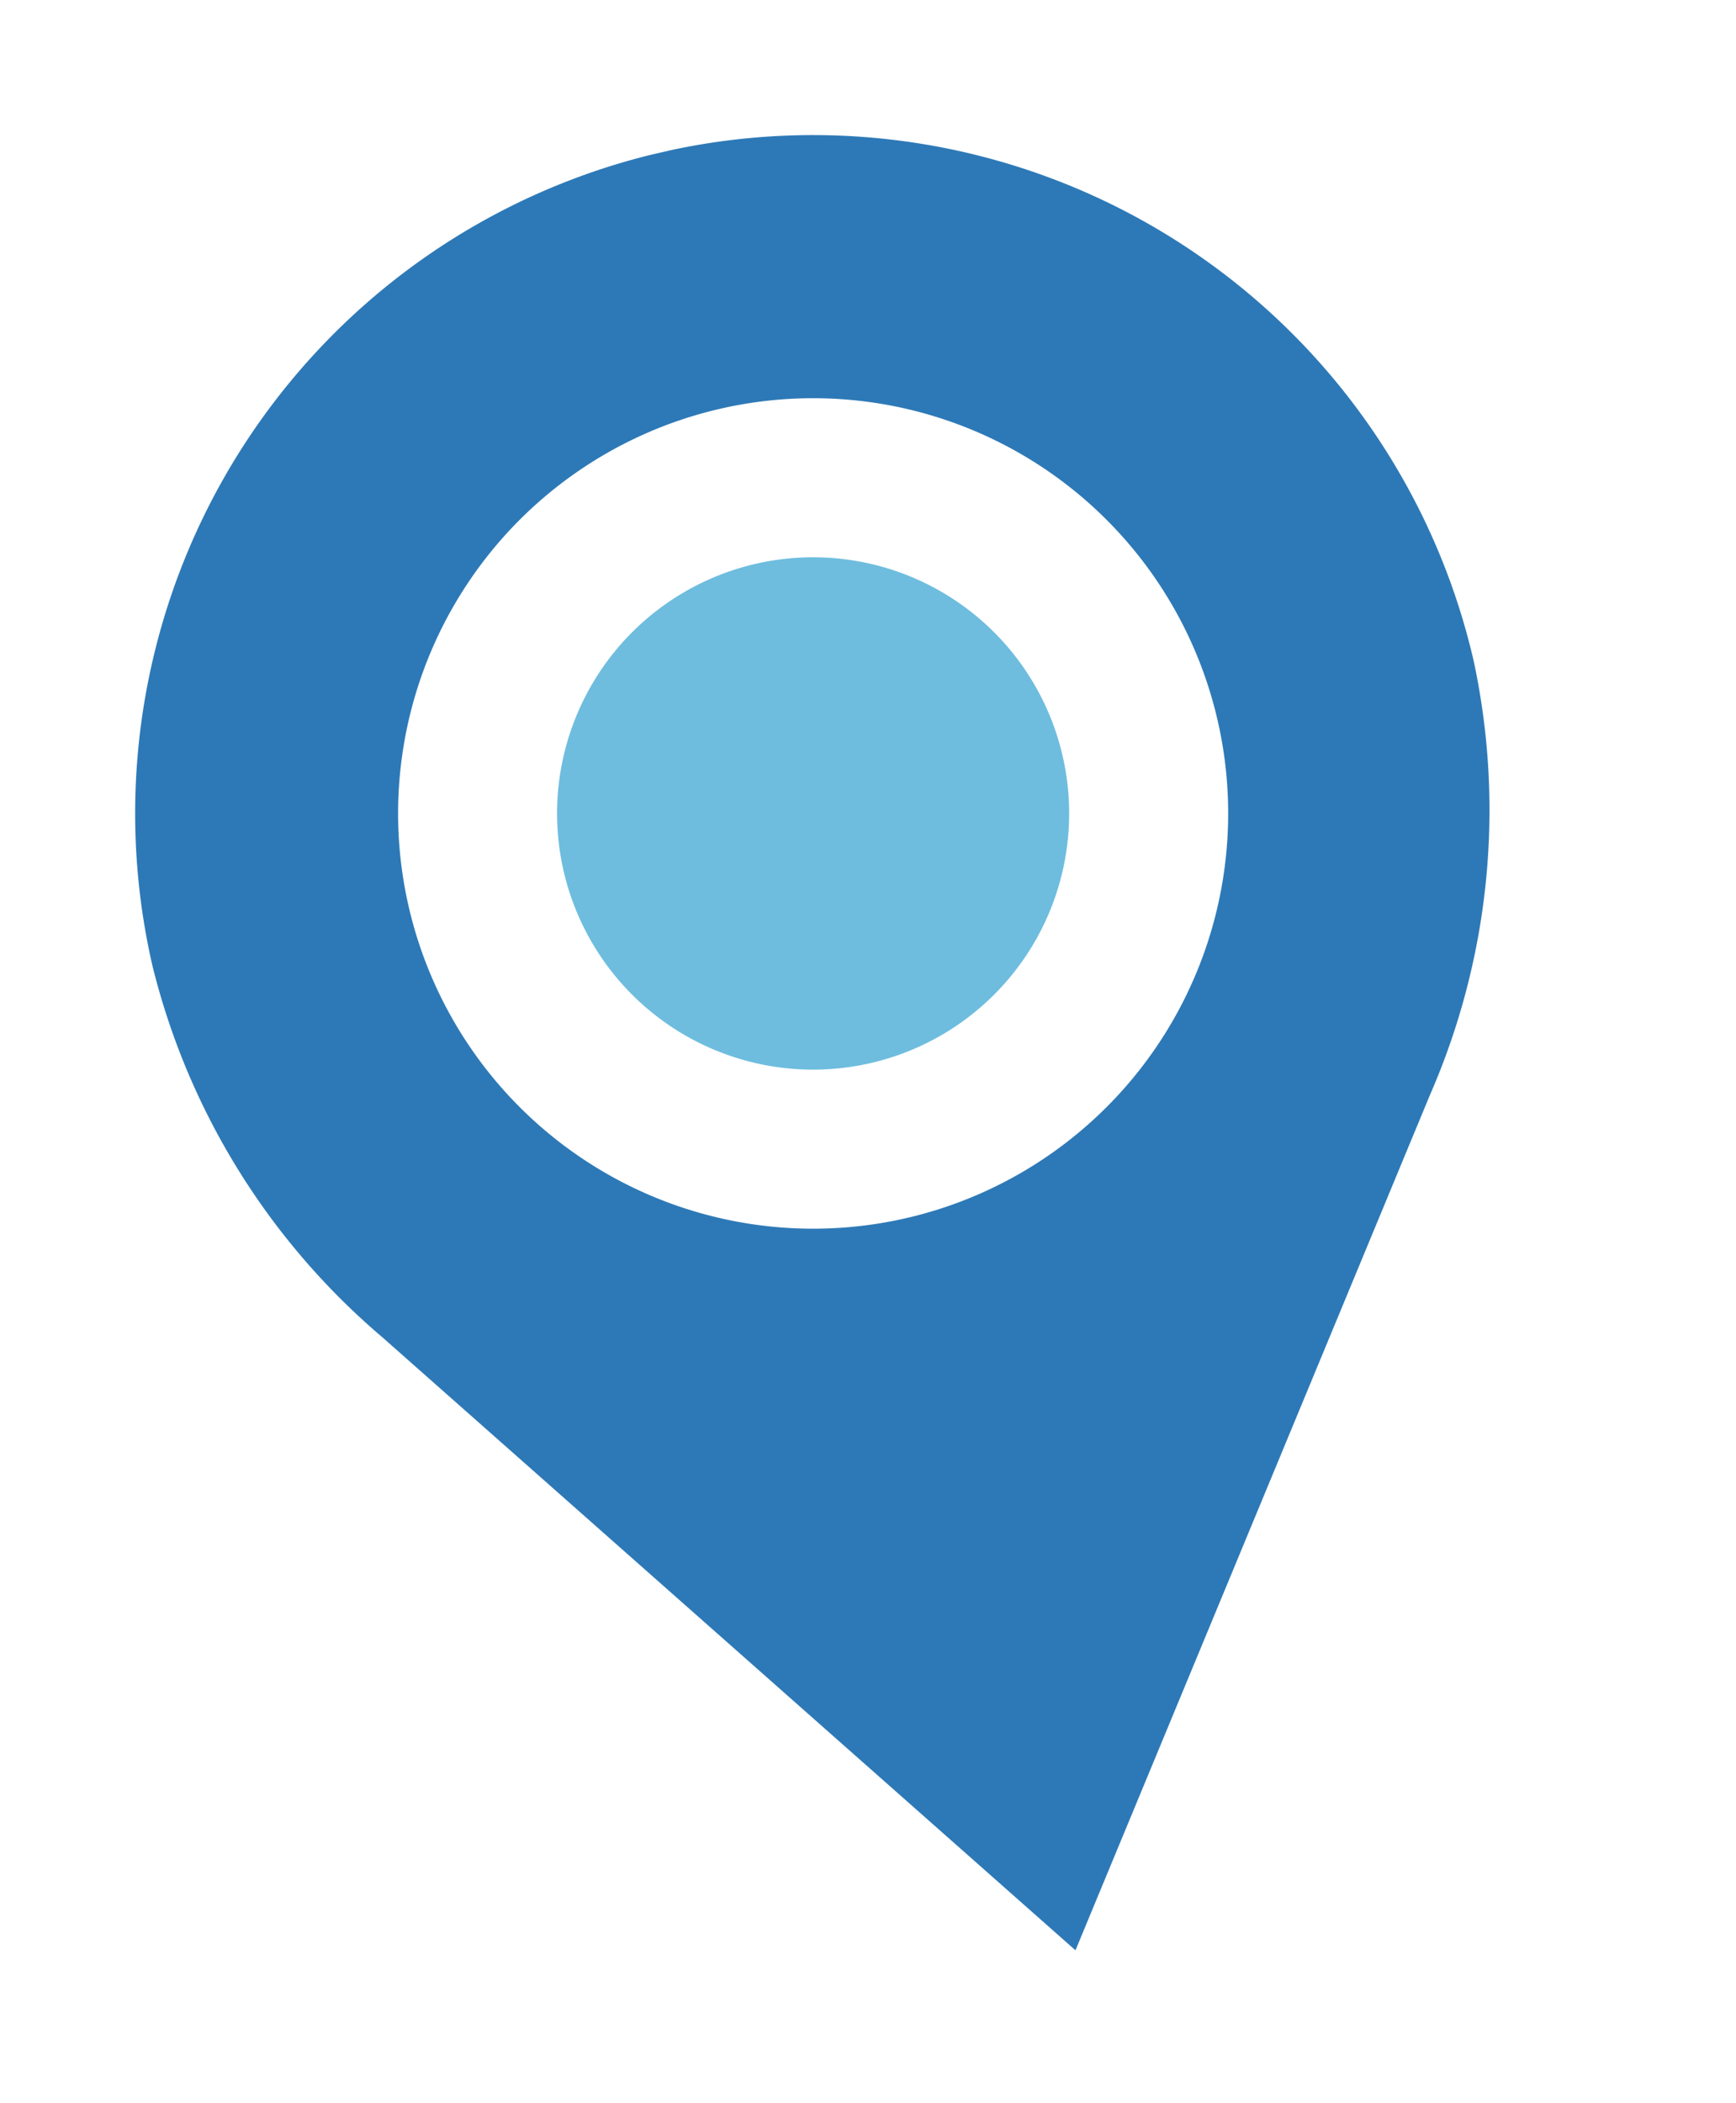 <svg xmlns="http://www.w3.org/2000/svg" xmlns:xlink="http://www.w3.org/1999/xlink" width="72.187" height="87.401" viewBox="0 0 72.187 87.401">
  <defs>
    <clipPath id="clip-path">
      <rect id="Rectangle_65477" data-name="Rectangle 65477" width="56.382" height="76.683" transform="translate(0 0)" fill="none"/>
    </clipPath>
  </defs>
  <g id="Group_147344" data-name="Group 147344" transform="translate(7267.214 -10920.578) rotate(-13)">
    <g id="Group_147333" data-name="Group 147333" transform="translate(-9540.404 9018.274)">
      <g id="Group_147332" data-name="Group 147332" transform="translate(0 0)" clip-path="url(#clip-path)">
        <path id="Path_246639" data-name="Path 246639" d="M28.193,10.937A17.258,17.258,0,1,0,45.451,28.2,17.258,17.258,0,0,0,28.193,10.937M28.193,0A28.2,28.2,0,0,0,0,28.188,29.519,29.519,0,0,0,5.84,45.376L28.193,76.687,50.547,45.372a29.556,29.556,0,0,0,5.835-17.184A28.192,28.192,0,0,0,28.193,0" transform="translate(0 -0.004)" fill="#2d79b7" fill-rule="evenodd"/>
        <path id="Path_246640" data-name="Path 246640" d="M448.732,438.053A10.647,10.647,0,1,0,459.378,448.7a10.647,10.647,0,0,0-10.647-10.647" transform="translate(-420.539 -420.509)" fill="#6ebdde" fill-rule="evenodd"/>
      </g>
    </g>
  </g>
</svg>
